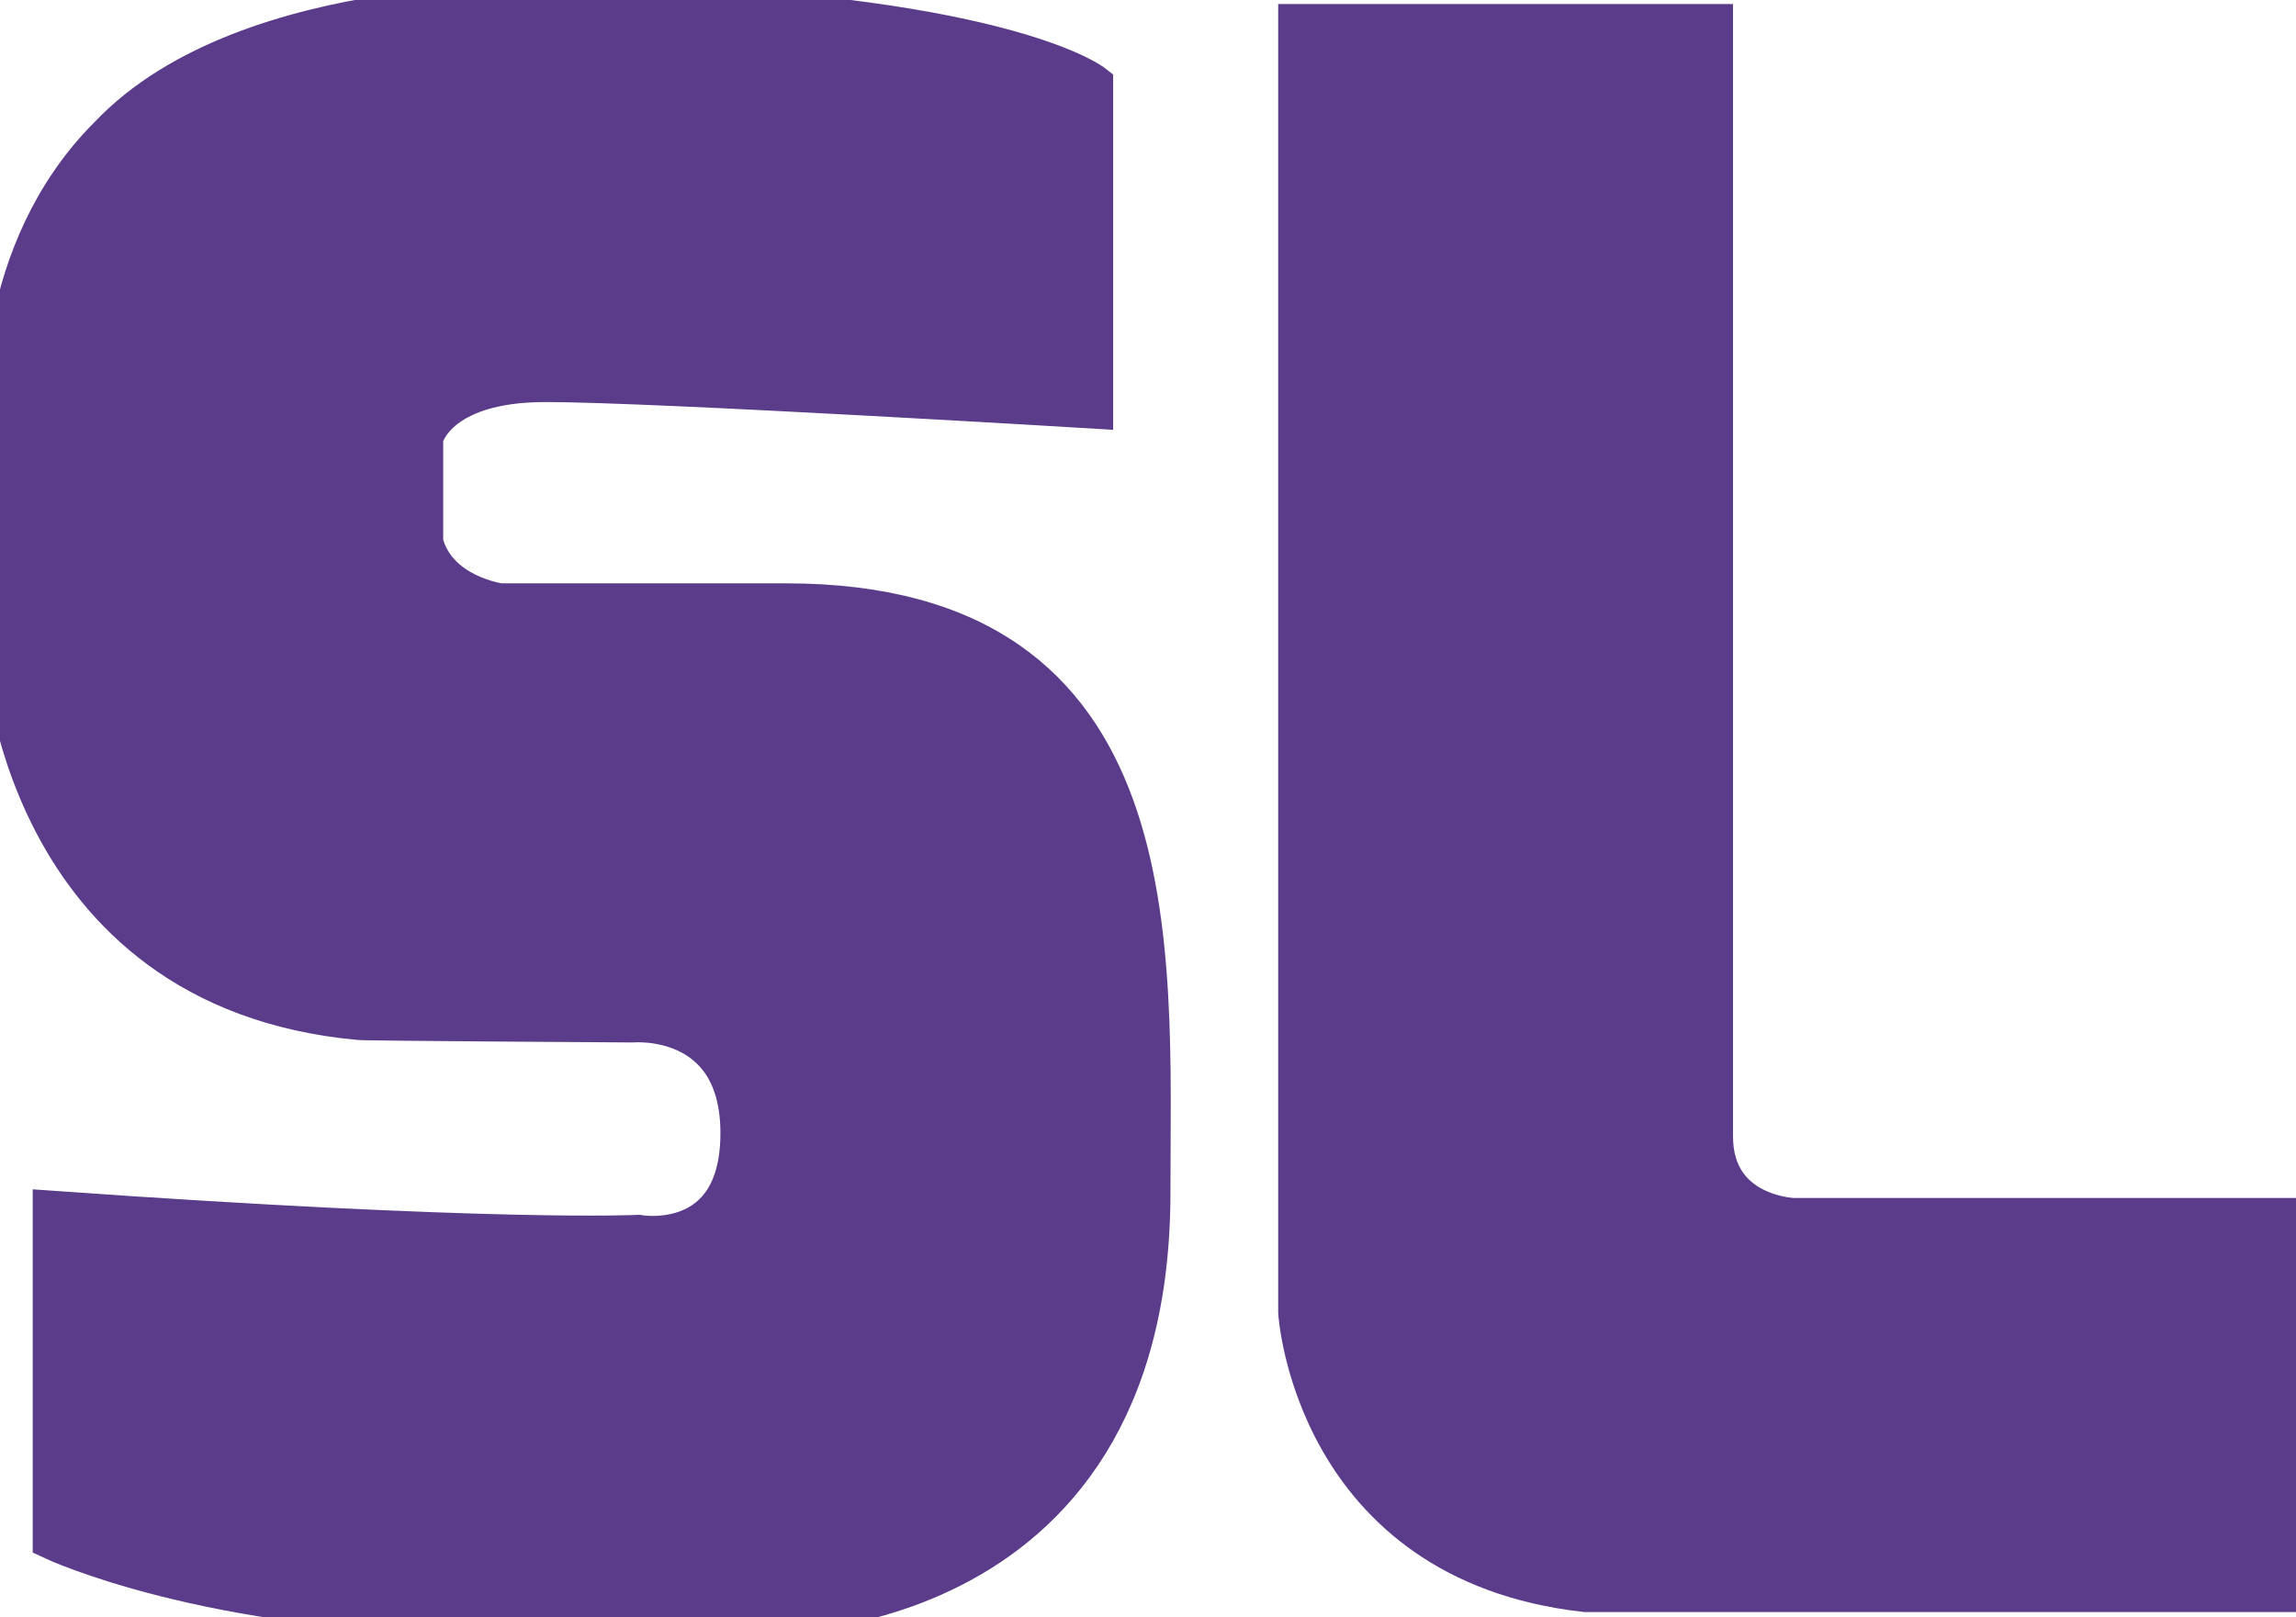 <?xml version="1.0" encoding="UTF-8"?>
<svg xmlns="http://www.w3.org/2000/svg" width="44" height="31" viewBox="0 0 44 31" fill="none">
  <g clip-path="url(#clip0_2045_1960)">
    <path d="M43.943 23.337H34.368C34.368 23.337 32.836 23.291 32.836 21.78V0.453H24.87V25.157C24.87 25.157 25.164 29.937 30.377 30.523H43.943V23.337Z" fill="#5B3C8B" stroke="#5B3C8B" stroke-width="0.75"></path>
    <path d="M1.002 23.199V29.521C1.002 29.521 4.019 30.94 9.232 30.94H14.444C14.444 30.94 22.055 31.264 22.055 22.859C22.055 18.172 22.534 11.556 15.063 11.556H9.587C9.587 11.556 8.381 11.402 8.118 10.399C8.118 10.415 8.118 8.395 8.118 8.395C8.118 8.395 8.35 7.331 10.454 7.331C12.557 7.331 20.957 7.84 20.957 7.84V1.61C20.957 1.61 19.332 0.33 12.294 0.068C12.356 0.099 10.748 0.068 10.748 0.068C10.748 0.068 4.761 -0.225 2.085 2.597C-0.173 4.848 0.074 8.086 0.074 8.086L0.059 12.45C0.059 12.45 0.353 18.958 6.88 19.559C6.896 19.575 12.124 19.606 12.124 19.606C12.124 19.606 14.181 19.421 14.181 21.718C14.181 24.016 12.232 23.661 12.232 23.661C12.232 23.661 9.464 23.8 1.002 23.199Z" fill="#5B3C8B" stroke="#5B3C8B" stroke-width="0.75" stroke-miterlimit="10"></path>
  </g>
  <defs>
    <clipPath id="clip0_2045_1960">
      <rect width="44" height="31" fill="white"></rect>
    </clipPath>
  </defs>
</svg>
